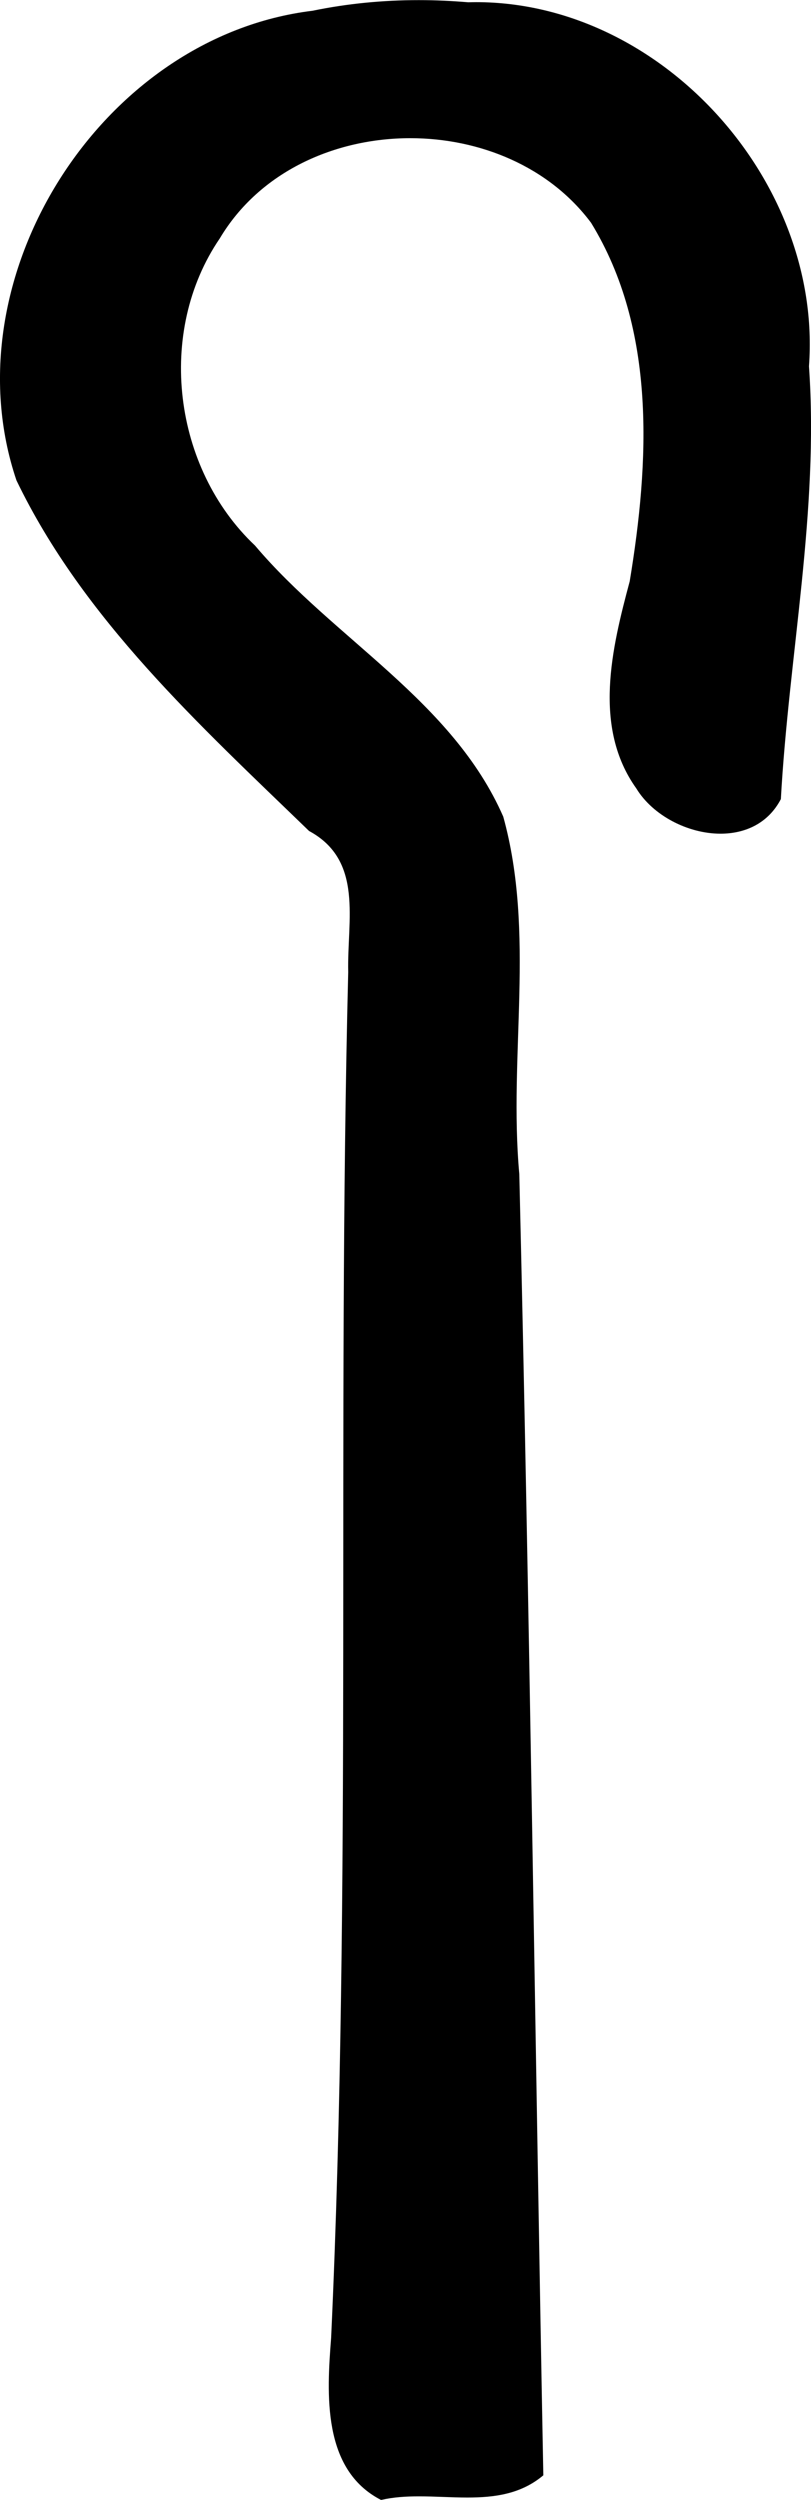 <?xml version="1.0" encoding="UTF-8"?>
<svg id="a" data-name="Ebene 1" xmlns="http://www.w3.org/2000/svg" width="4.12mm" height="12.7mm" viewBox="0 0 11.68 36">
  <path d="M6.031,0c.238,0,.477,.011,.714,.031,.037-.001,.075-.002,.112-.002C9.538,.03,11.847,2.616,11.651,5.273c.145,2.089-.29,4.154-.405,6.233-.183,.351-.516,.498-.869,.498-.469,0-.975-.261-1.213-.652-.63-.882-.352-2.022-.095-2.982,.283-1.714,.387-3.623-.556-5.163-.607-.813-1.606-1.219-2.604-1.219-1.086,0-2.171,.481-2.744,1.444-.919,1.348-.672,3.309,.508,4.423,1.138,1.347,2.845,2.235,3.575,3.904,.465,1.682,.075,3.435,.231,5.147,.149,6.246,.227,12.492,.346,18.739-.322,.271-.702,.32-1.095,.32-.229,0-.464-.017-.694-.017-.187,0-.371,.011-.548,.052-.85-.436-.782-1.528-.719-2.336,.301-6.552,.082-13.112,.246-19.667-.018-.747,.225-1.605-.564-2.032C2.877,10.44,1.203,8.92,.237,6.916-.746,4.007,1.454,.523,4.501,.153c.503-.104,1.016-.153,1.53-.153Z"/>
</svg>
